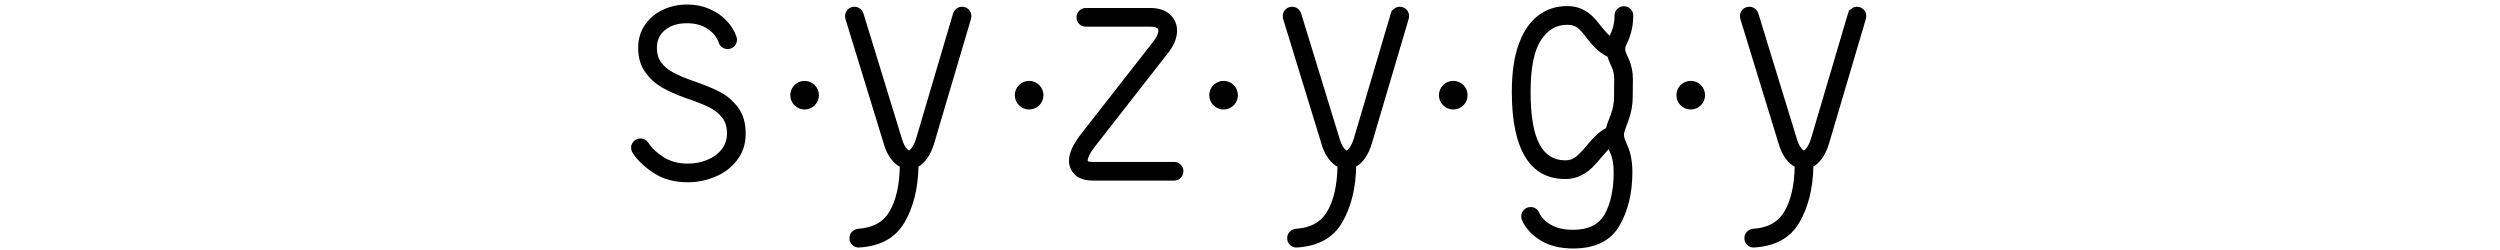 <?xml version="1.0" encoding="utf-8"?>
<svg xmlns="http://www.w3.org/2000/svg" fill="none" height="100%" overflow="visible" preserveAspectRatio="none" style="display: block;" viewBox="0 0 470 47" width="100%">
<g id="Frame 13">
<g id="Group 1">
<g id="Group">
<path d="M118.806 27.789C118.806 27.339 118.962 26.958 119.271 26.646C119.583 26.334 119.964 26.181 120.415 26.181C120.994 26.181 121.444 26.427 121.765 26.922C122.386 27.909 123.347 28.82 124.646 29.654C125.943 30.491 127.494 30.907 129.295 30.907C130.604 30.907 131.831 30.677 132.981 30.215C134.127 29.753 135.057 29.084 135.763 28.206C136.471 27.327 136.825 26.277 136.825 25.054C136.825 23.83 136.498 22.781 135.844 21.968C135.189 21.152 134.331 20.489 133.269 19.974C132.206 19.458 130.787 18.903 129.004 18.3C127.287 17.701 125.796 17.035 124.532 16.306C123.266 15.577 122.215 14.612 121.378 13.412C120.541 12.213 120.123 10.734 120.123 8.974C120.123 7.409 120.532 6.02 121.345 4.809C122.161 3.597 123.26 2.658 124.643 1.996C126.027 1.333 127.545 1 129.196 1C130.676 1 132.038 1.267 133.284 1.804C134.526 2.34 135.58 3.051 136.438 3.942C137.296 4.833 137.918 5.822 138.305 6.917C138.368 7.109 138.401 7.292 138.401 7.463C138.401 7.912 138.245 8.293 137.936 8.605C137.623 8.917 137.242 9.07 136.792 9.07C136.45 9.07 136.138 8.974 135.859 8.782C135.58 8.59 135.388 8.332 135.279 8.011C134.892 6.896 134.163 5.987 133.092 5.279C132.017 4.572 130.7 4.218 129.133 4.218C127.416 4.218 126.024 4.653 124.949 5.519C123.875 6.389 123.341 7.54 123.341 8.977C123.341 10.092 123.614 11.028 124.16 11.79C124.706 12.552 125.457 13.193 126.414 13.718C127.368 14.243 128.575 14.762 130.033 15.277C132.113 15.985 133.824 16.675 135.165 17.353C136.507 18.027 137.653 18.999 138.608 20.262C139.562 21.527 140.039 23.134 140.039 25.084C140.039 27.033 139.514 28.631 138.464 30.002C137.413 31.375 136.06 32.404 134.409 33.088C132.755 33.774 131.051 34.116 129.292 34.116C126.825 34.116 124.718 33.543 122.969 32.395C121.219 31.249 119.916 29.999 119.058 28.649C118.887 28.37 118.8 28.082 118.8 27.78L118.806 27.789Z" fill="black" id="Vector" stroke="black" stroke-miterlimit="10" stroke-width="0.3"/>
<path d="M179.898 1.762C180.177 1.537 180.498 1.423 180.864 1.423C181.315 1.423 181.696 1.579 182.008 1.888C182.32 2.199 182.473 2.58 182.473 3.03C182.473 3.159 182.452 3.309 182.41 3.48L175.459 26.985C175.138 28.035 174.724 28.919 174.22 29.639C173.716 30.359 173.151 30.889 172.53 31.231C172.443 35.412 171.57 38.92 169.907 41.76C168.244 44.6 165.462 46.139 161.558 46.375C161.087 46.417 160.685 46.279 160.351 45.959C160.018 45.638 159.853 45.239 159.853 44.768C159.853 44.339 159.997 43.973 160.288 43.673C160.576 43.374 160.937 43.203 161.366 43.158C164.199 42.987 166.213 41.844 167.416 39.733C168.617 37.622 169.25 34.797 169.316 31.261C168.695 30.94 168.124 30.442 167.611 29.765C167.098 29.087 166.69 28.268 166.39 27.306L159.085 3.513C159.043 3.342 159.022 3.18 159.022 3.03C159.022 2.58 159.178 2.199 159.487 1.888C159.799 1.576 160.18 1.423 160.63 1.423C160.994 1.423 161.318 1.531 161.597 1.744C161.876 1.96 162.068 2.226 162.176 2.547L169.481 26.34C169.694 27.006 169.943 27.519 170.222 27.884C170.501 28.25 170.726 28.43 170.898 28.43C171.048 28.43 171.273 28.226 171.573 27.819C171.873 27.411 172.14 26.832 172.377 26.082L179.319 2.58C179.427 2.259 179.619 1.987 179.898 1.762Z" fill="black" id="Vector_2" stroke="black" stroke-miterlimit="10" stroke-width="0.3"/>
<path d="M221.864 31.051C222.176 31.363 222.329 31.744 222.329 32.194C222.329 32.644 222.173 33.025 221.864 33.336C221.551 33.648 221.17 33.801 220.72 33.801H205.564C204.064 33.801 202.947 33.453 202.218 32.758C201.489 32.062 201.122 31.21 201.122 30.203C201.122 28.808 201.885 27.147 203.406 25.218L216.825 8.05C217.554 7.15 217.92 6.389 217.92 5.768C217.92 5.147 217.362 4.868 216.245 4.868H204.148C203.697 4.868 203.316 4.712 203.004 4.404C202.692 4.092 202.539 3.711 202.539 3.261C202.539 2.811 202.695 2.43 203.004 2.118C203.313 1.807 203.697 1.654 204.148 1.654H216.245C217.833 1.654 219.045 2.055 219.883 2.859C220.72 3.663 221.137 4.634 221.137 5.768C221.137 7.141 220.537 8.566 219.337 10.044L205.918 27.213C205.381 27.878 204.985 28.466 204.727 28.982C204.469 29.498 204.34 29.903 204.34 30.203C204.34 30.352 204.43 30.454 204.613 30.509C204.796 30.562 205.111 30.589 205.561 30.589H220.717C221.167 30.589 221.548 30.745 221.861 31.054L221.864 31.051Z" fill="black" id="Vector_3" stroke="black" stroke-miterlimit="10" stroke-width="0.3"/>
<path d="M262.185 1.762C262.464 1.537 262.785 1.423 263.151 1.423C263.601 1.423 263.982 1.579 264.294 1.888C264.607 2.199 264.76 2.58 264.76 3.03C264.76 3.159 264.739 3.309 264.697 3.48L257.746 26.985C257.425 28.035 257.011 28.919 256.506 29.639C256.002 30.359 255.438 30.889 254.817 31.231C254.73 35.412 253.856 38.92 252.194 41.76C250.531 44.6 247.749 46.139 243.844 46.375C243.373 46.417 242.971 46.279 242.638 45.959C242.305 45.638 242.14 45.239 242.14 44.768C242.14 44.339 242.284 43.973 242.575 43.673C242.863 43.374 243.223 43.203 243.652 43.158C246.485 42.987 248.499 41.844 249.703 39.733C250.903 37.622 251.536 34.797 251.602 31.261C250.981 30.94 250.411 30.442 249.898 29.765C249.382 29.09 248.976 28.268 248.676 27.306L241.371 3.513C241.329 3.342 241.308 3.18 241.308 3.03C241.308 2.58 241.464 2.199 241.774 1.888C242.086 1.576 242.467 1.423 242.917 1.423C243.28 1.423 243.604 1.531 243.883 1.744C244.162 1.96 244.355 2.226 244.463 2.547L251.767 26.34C251.981 27.006 252.23 27.519 252.509 27.884C252.788 28.25 253.013 28.43 253.184 28.43C253.334 28.43 253.559 28.226 253.859 27.819C254.159 27.411 254.427 26.832 254.664 26.082L261.614 2.577C261.722 2.256 261.914 1.984 262.194 1.759L262.185 1.762Z" fill="black" id="Vector_4" stroke="black" stroke-miterlimit="10" stroke-width="0.3"/>
<path d="M286.146 40.684C286.146 40.234 286.302 39.853 286.611 39.541C286.923 39.229 287.305 39.076 287.755 39.076C288.076 39.076 288.37 39.16 288.64 39.334C288.907 39.505 289.105 39.742 289.234 40.042C289.643 40.983 290.402 41.772 291.518 42.405C292.635 43.038 294.048 43.353 295.765 43.353C298.682 43.353 300.705 42.339 301.83 40.315C302.956 38.291 303.52 35.637 303.52 32.356C303.52 30.835 303.295 29.603 302.845 28.658L302.491 27.789C302.148 28.11 301.695 28.604 301.14 29.267C300.453 30.104 299.826 30.805 299.258 31.372C298.691 31.939 297.983 32.44 297.133 32.869C296.287 33.297 295.336 33.51 294.285 33.51C290.981 33.51 288.505 32.14 286.851 29.396C285.198 26.652 284.372 22.613 284.372 17.275C284.372 13.631 284.817 10.62 285.708 8.239C286.599 5.861 287.809 4.107 289.345 2.982C290.879 1.858 292.623 1.294 294.573 1.294C295.624 1.294 296.53 1.471 297.293 1.825C298.055 2.179 298.688 2.595 299.192 3.078C299.696 3.561 300.237 4.176 300.816 4.928L301.299 5.54C301.836 6.182 302.296 6.665 302.683 6.986L303.166 5.861C303.508 4.94 303.682 3.963 303.682 2.934C303.682 2.484 303.838 2.104 304.147 1.792C304.456 1.48 304.841 1.327 305.291 1.327C305.741 1.327 306.122 1.483 306.434 1.792C306.746 2.104 306.899 2.484 306.899 2.934C306.899 4.413 306.662 5.774 306.191 7.019C306.062 7.385 305.912 7.738 305.741 8.08C305.633 8.296 305.549 8.494 305.483 8.674C305.42 8.857 305.387 9.043 305.387 9.238C305.387 9.475 305.45 9.748 305.579 10.056C305.708 10.368 305.867 10.728 306.062 11.133C306.575 12.291 306.833 13.523 306.833 14.831L306.8 18.27C306.8 19.707 306.542 21.131 306.029 22.547C305.9 22.889 305.771 23.233 305.642 23.575C305.471 24.025 305.348 24.379 305.273 24.637C305.198 24.895 305.162 25.153 305.162 25.407C305.162 25.662 305.222 25.95 305.339 26.259C305.456 26.571 305.612 26.94 305.804 27.369C306.425 28.742 306.737 30.404 306.737 32.353C306.737 36.296 305.921 39.652 304.291 42.417C302.662 45.182 299.82 46.564 295.765 46.564C293.34 46.564 291.32 46.067 289.7 45.068C288.079 44.072 286.938 42.822 286.272 41.322C286.185 41.13 286.143 40.914 286.143 40.681L286.146 40.684ZM289.267 27.162C290.384 29.252 292.055 30.296 294.288 30.296C295.105 30.296 295.81 30.05 296.413 29.555C297.013 29.063 297.755 28.28 298.634 27.207C299.943 25.641 301.089 24.634 302.076 24.184C302.205 23.563 302.419 22.919 302.719 22.256L303.01 21.452C303.397 20.402 303.589 19.341 303.589 18.27L303.622 14.831C303.622 13.994 303.451 13.211 303.109 12.482C302.701 11.583 302.443 10.938 302.338 10.554C301.071 9.934 299.892 8.926 298.799 7.531L298.253 6.824C297.566 5.945 296.992 5.339 296.53 5.006C296.068 4.674 295.432 4.509 294.615 4.509C292.512 4.509 290.819 5.516 289.531 7.531C288.244 9.547 287.602 12.794 287.602 17.275C287.602 21.755 288.16 25.072 289.276 27.162H289.267Z" fill="black" id="Vector_5" stroke="black" stroke-miterlimit="10" stroke-width="0.3"/>
<path d="M348.139 1.762C348.418 1.537 348.739 1.423 349.105 1.423C349.555 1.423 349.936 1.579 350.248 1.888C350.561 2.199 350.714 2.58 350.714 3.03C350.714 3.159 350.693 3.309 350.651 3.48L343.7 26.985C343.379 28.035 342.965 28.919 342.46 29.639C341.956 30.359 341.392 30.889 340.771 31.231C340.684 35.412 339.81 38.92 338.148 41.76C336.485 44.6 333.703 46.139 329.798 46.375C329.327 46.417 328.925 46.279 328.592 45.959C328.259 45.638 328.094 45.239 328.094 44.768C328.094 44.339 328.238 43.973 328.529 43.673C328.817 43.374 329.177 43.203 329.606 43.158C332.439 42.987 334.453 41.844 335.657 39.733C336.857 37.622 337.49 34.797 337.556 31.261C336.935 30.94 336.365 30.442 335.852 29.765C335.336 29.09 334.93 28.268 334.63 27.306L327.325 3.513C327.283 3.342 327.262 3.18 327.262 3.03C327.262 2.58 327.418 2.199 327.728 1.888C328.04 1.576 328.421 1.423 328.871 1.423C329.234 1.423 329.558 1.531 329.837 1.744C330.116 1.96 330.309 2.226 330.417 2.547L337.721 26.34C337.935 27.006 338.184 27.519 338.463 27.884C338.742 28.25 338.967 28.43 339.138 28.43C339.288 28.43 339.513 28.226 339.813 27.819C340.113 27.411 340.381 26.832 340.618 26.082L347.568 2.577C347.676 2.256 347.868 1.984 348.148 1.759L348.139 1.762Z" fill="black" id="Vector_6" stroke="black" stroke-miterlimit="10" stroke-width="0.3"/>
</g>
<path d="M317.857 20.436C319.261 20.436 320.399 19.298 320.399 17.895C320.399 16.493 319.261 15.355 317.857 15.355C316.453 15.355 315.315 16.493 315.315 17.895C315.315 19.298 316.453 20.436 317.857 20.436Z" fill="black" id="Vector_7" stroke="black" stroke-miterlimit="10" stroke-width="0.3"/>
<path d="M273.214 20.436C274.618 20.436 275.756 19.298 275.756 17.895C275.756 16.493 274.618 15.355 273.214 15.355C271.81 15.355 270.672 16.493 270.672 17.895C270.672 19.298 271.81 20.436 273.214 20.436Z" fill="black" id="Vector_8" stroke="black" stroke-miterlimit="10" stroke-width="0.3"/>
<path d="M193.478 20.436C194.882 20.436 196.021 19.298 196.021 17.895C196.021 16.493 194.882 15.355 193.478 15.355C192.075 15.355 190.936 16.493 190.936 17.895C190.936 19.298 192.075 20.436 193.478 20.436Z" fill="black" id="Vector_9" stroke="black" stroke-miterlimit="10" stroke-width="0.3"/>
<path d="M151.267 20.436C152.671 20.436 153.809 19.298 153.809 17.895C153.809 16.493 152.671 15.355 151.267 15.355C149.863 15.355 148.725 16.493 148.725 17.895C148.725 19.298 149.863 20.436 151.267 20.436Z" fill="black" id="Vector_10" stroke="black" stroke-miterlimit="10" stroke-width="0.3"/>
<path d="M230.033 20.436C231.437 20.436 232.575 19.298 232.575 17.895C232.575 16.493 231.437 15.355 230.033 15.355C228.629 15.355 227.491 16.493 227.491 17.895C227.491 19.298 228.629 20.436 230.033 20.436Z" fill="black" id="Vector_11" stroke="black" stroke-miterlimit="10" stroke-width="0.3"/>
</g>
</g>
</svg>